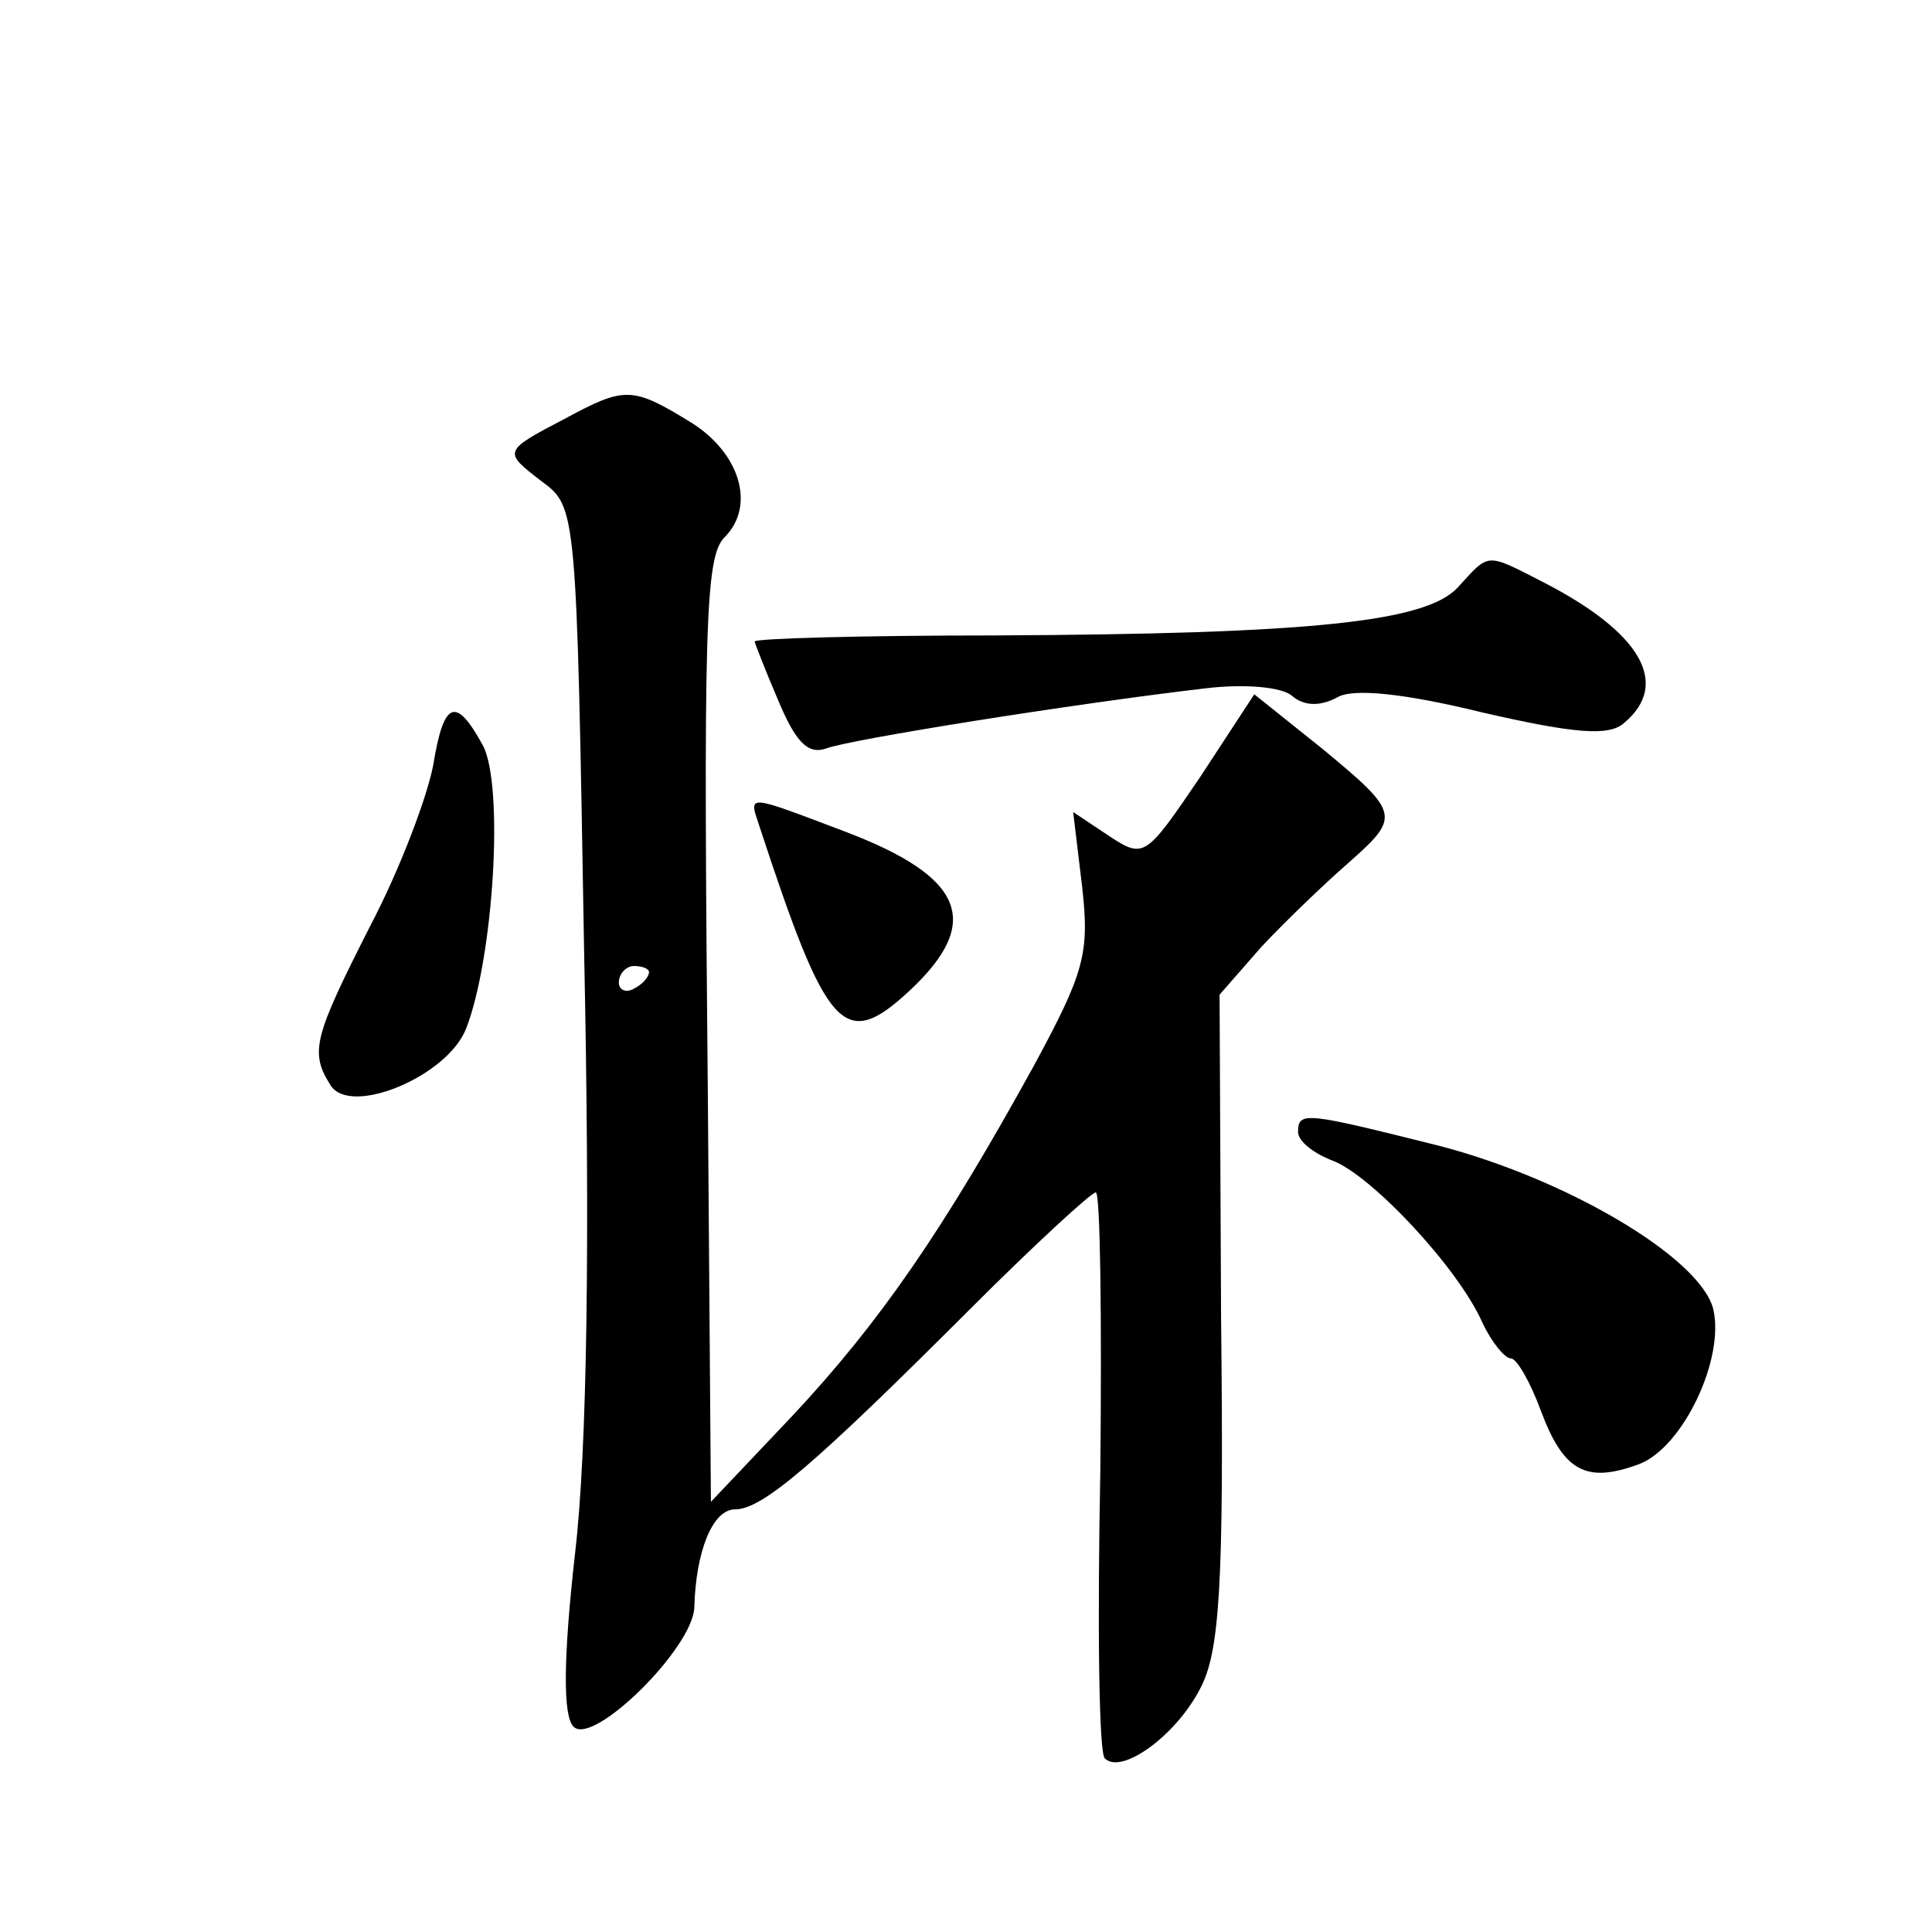<?xml version="1.0" standalone="no"?>
<!DOCTYPE svg PUBLIC "-//W3C//DTD SVG 20010904//EN"
 "http://www.w3.org/TR/2001/REC-SVG-20010904/DTD/svg10.dtd">
<svg version="1.0" xmlns="http://www.w3.org/2000/svg"
 width="128pt" height="128pt" viewBox="0 0 128 128"
 preserveAspectRatio="xMidYMid meet">
<g transform="translate(0,128) scale(0.1,-0.1)"
fill="#0" stroke="none">
<path d="M375 1003 c-42 -22 -42 -22 -16 -42 23 -17 23 -18 28 -312 4 -191 2 -330
-6 -398 -8 -71 -8 -108 -1 -115 13 -13 79 52 80 79 1 37 12 65 27 65 18 0 52 29
156 133 42 42 80 77 83 77 3 0 4 -83 3 -184 -2 -102 -1 -188 3 -191 11 -11 47 15
63 46 13 24 16 68 14 245 l-1 215 28 32 c16 17 41 41 57 55 35 31 35 33 -17 76
l-45 36 -36 -55 c-36 -53 -37 -54 -60 -39 l-24 16 6 -50 c5 -44 1 -57 -32 -118
-60 -109 -102 -170 -160 -232 l-54 -57 -2 265 c-3 314 -2 361 11 374 21 21 10 56
-22 76 -39 24 -44 24 -83 3z m55 -367 c0 -3 -4 -8 -10 -11 -5 -3 -10 -1 -10 4 0
6 5 11 10 11 6 0 10 -2 10 -4z M966 891 c-21 -23 -96 -31 -308 -32 -87 0 -158 -2
-158 -4 0 -1 7 -19 16 -40 11 -26 19 -35 31 -31 15 6 166 30 252 40 25 3 50 1 57
-5 8 -7 19 -7 30 -1 10 6 43 3 96 -10 61 -14 84 -16 94 -7 31 26 11 60 -53 93 -39
20 -36 20 -57 -3z M287 773 c-4 -21 -22 -69 -42 -107 -37 -73 -40 -83 -26 -105
13 -21 78 6 90 38 18 47 25 160 11 187 -18 33 -26 30 -33 -13z M503 733 c45 -137
56 -150 100 -109 48 45 36 75 -43 105 -66 25 -64 25 -57 4z M860 530 c0 -6 10 -14
23 -19 26 -10 83 -71 99 -107 6 -13 15 -24 19 -24 4 0 13 -16 20 -35 15 -40 30
-48 65 -35 29 11 57 70 49 103 -9 34 -97 86 -182 108 -88 22 -93 23 -93 9z"/>
</g>
</svg>
